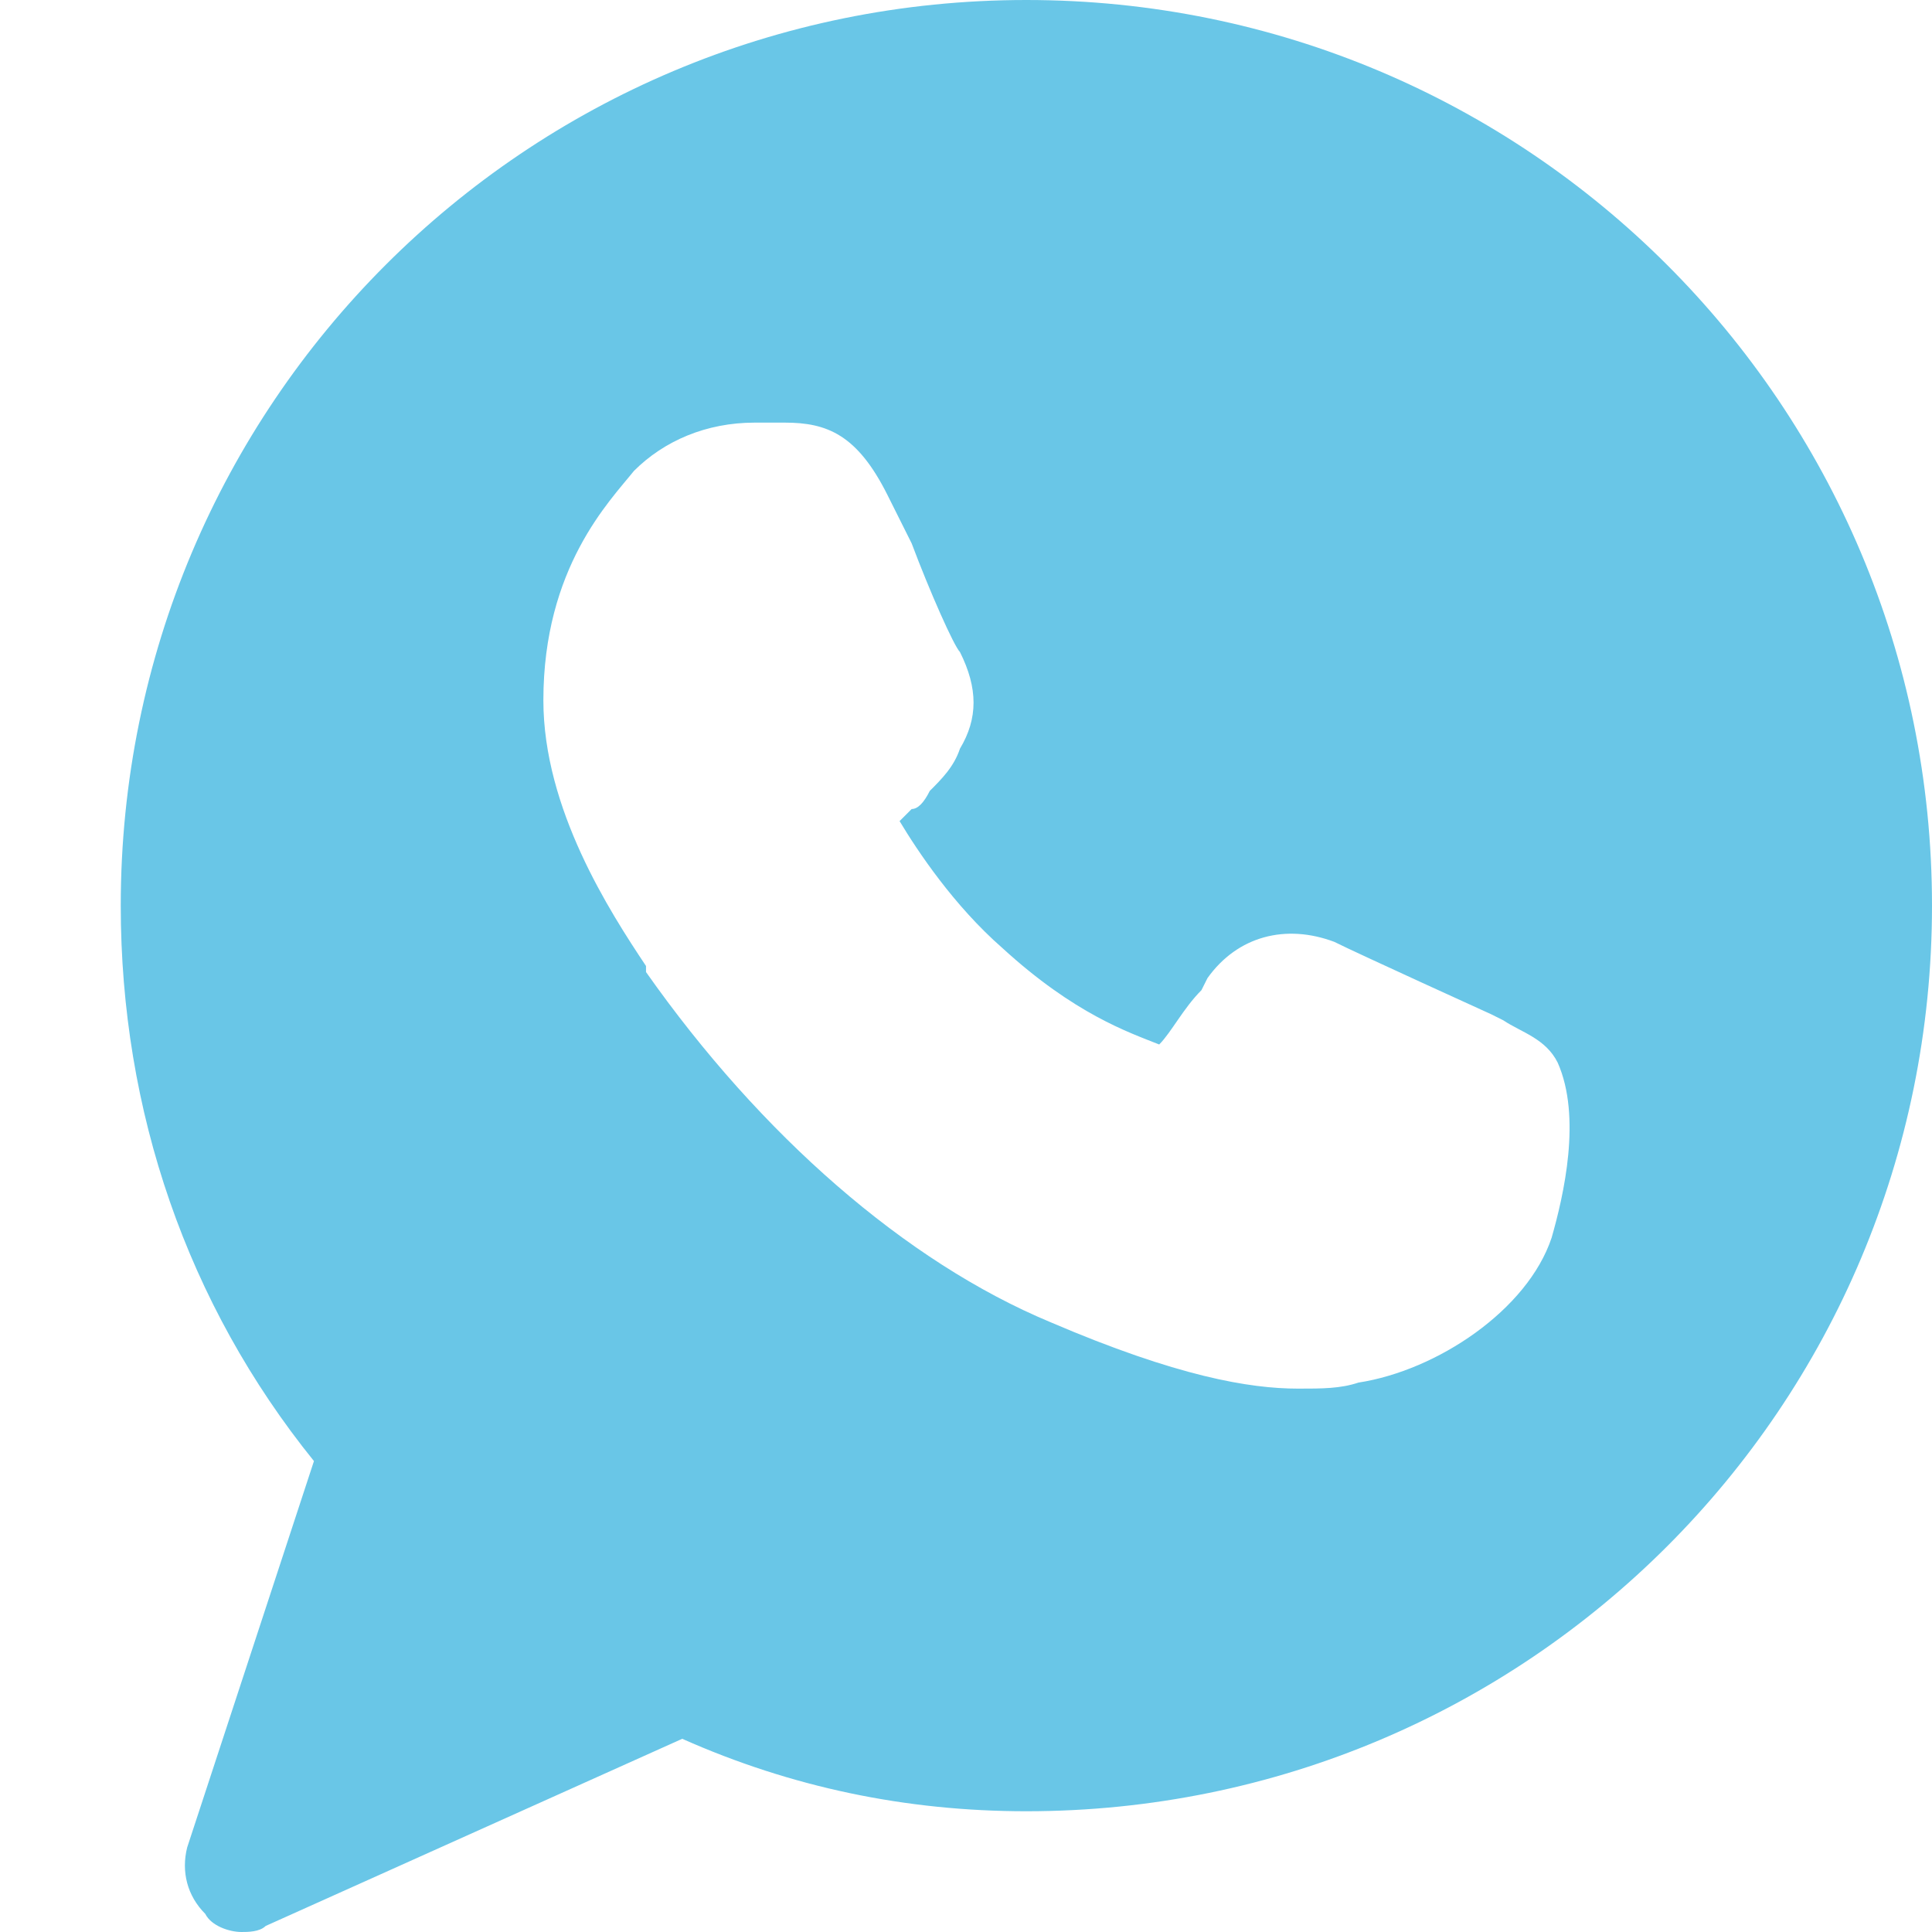 
<svg fill="#69C6E7" height="800px" width="800px" version="1.1" id="Icons" xmlns="http://www.w3.org/2000/svg" xmlns:xlink="http://www.w3.org/1999/xlink"
	 viewBox="0 0 32 32" xml:space="preserve">
<path d="M17,0C8.7,0,2,6.7,2,15c0,3.4,1.1,6.6,3.2,9.2l-2.1,6.4c-0.1,0.4,0,0.8,0.3,1.1C3.5,31.9,3.8,32,4,32c0.1,0,0.3,0,0.4-0.1
	l6.9-3.1C13.1,29.6,15,30,17,30c8.3,0,15-6.7,15-15S25.3,0,17,0z M25.7,20.5c-0.4,1.2-1.9,2.2-3.2,2.4C22.2,23,21.9,23,21.5,23
	c-0.8,0-2-0.2-4.1-1.1c-2.4-1-4.8-3.1-6.7-5.8L10.7,16C10.1,15.1,9,13.4,9,11.6c0-2.2,1.1-3.3,1.5-3.8c0.5-0.5,1.2-0.8,2-0.8
	c0.2,0,0.3,0,0.5,0c0.7,0,1.2,0.2,1.7,1.2l0.4,0.8c0.3,0.8,0.7,1.7,0.8,1.8c0.3,0.6,0.3,1.1,0,1.6c-0.1,0.3-0.3,0.5-0.5,0.7
	c-0.1,0.2-0.2,0.3-0.3,0.3c-0.1,0.1-0.1,0.1-0.2,0.2c0.3,0.5,0.9,1.4,1.7,2.1c1.2,1.1,2.1,1.4,2.6,1.6l0,0c0.2-0.2,0.4-0.6,0.7-0.9
	l0.1-0.2c0.5-0.7,1.3-0.9,2.1-0.6c0.4,0.2,2.6,1.2,2.6,1.2l0.2,0.1c0.3,0.2,0.7,0.3,0.9,0.7C26.2,18.5,25.9,19.8,25.7,20.5z"/>
</svg>